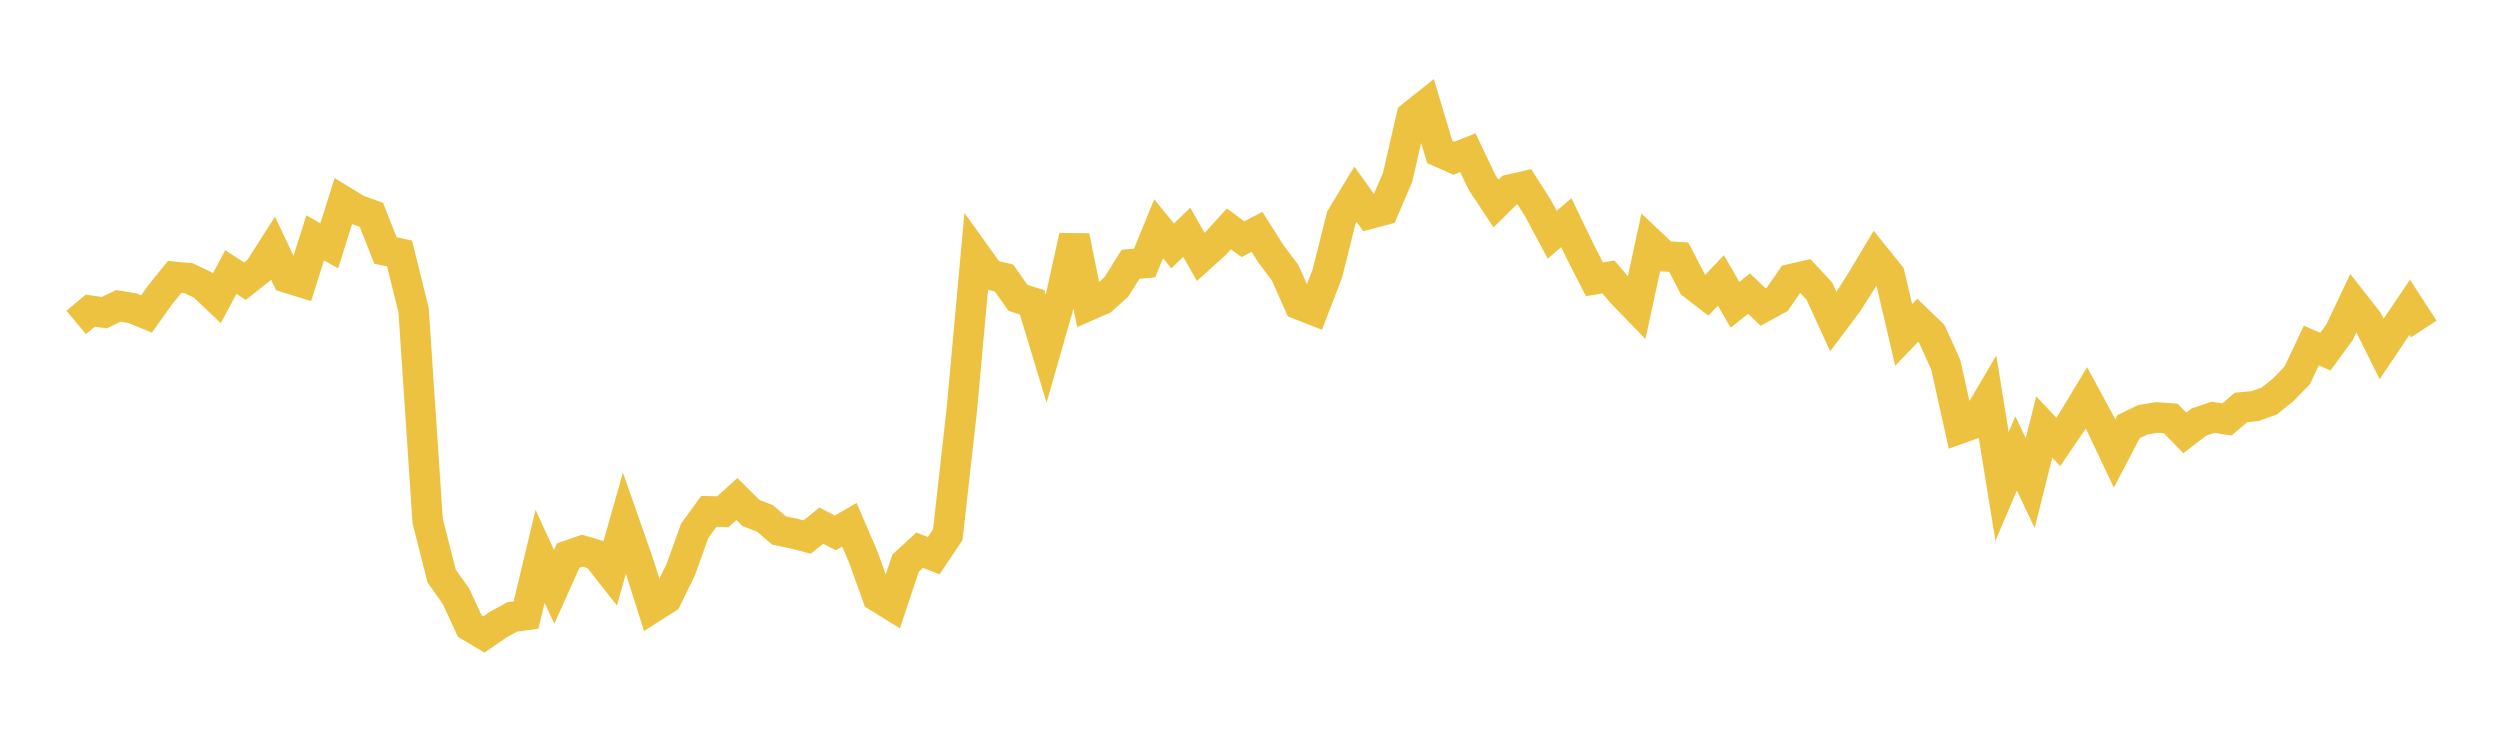 <svg width="164" height="48" xmlns="http://www.w3.org/2000/svg" xmlns:xlink="http://www.w3.org/1999/xlink"><path fill="none" stroke="rgb(237,194,64)" stroke-width="2" d="M5,21.153L5.922,20.379L6.844,20.508L7.766,20.065L8.689,20.217L9.611,20.595L10.533,19.305L11.455,18.163L12.377,18.249L13.299,18.687L14.222,19.57L15.144,17.843L16.066,18.445L16.988,17.719L17.91,16.275L18.832,18.22L19.754,18.503L20.677,15.604L21.599,16.127L22.521,13.2L23.443,13.76L24.365,14.095L25.287,16.434L26.21,16.628L27.132,20.346L28.054,34.17L28.976,37.796L29.898,39.089L30.82,41.074L31.743,41.622L32.665,40.984L33.587,40.473L34.509,40.345L35.431,36.493L36.353,38.502L37.275,36.444L38.198,36.125L39.12,36.396L40.042,37.564L40.964,34.311L41.886,36.943L42.808,39.851L43.731,39.263L44.653,37.373L45.575,34.817L46.497,33.544L47.419,33.571L48.341,32.736L49.263,33.654L50.186,34.011L51.108,34.801L52.03,34.99L52.952,35.229L53.874,34.483L54.796,34.957L55.719,34.422L56.641,36.565L57.563,39.135L58.485,39.705L59.407,36.94L60.329,36.091L61.251,36.453L62.174,35.073L63.096,26.862L64.018,16.73L64.94,18.017L65.862,18.237L66.784,19.543L67.707,19.831L68.629,22.877L69.551,19.657L70.473,15.497L71.395,20.045L72.317,19.644L73.24,18.812L74.162,17.337L75.084,17.254L76.006,15.005L76.928,16.129L77.85,15.24L78.772,16.856L79.695,16.027L80.617,15.015L81.539,15.691L82.461,15.209L83.383,16.668L84.305,17.89L85.228,19.974L86.15,20.335L87.072,17.95L87.994,14.264L88.916,12.739L89.838,14.024L90.76,13.779L91.683,11.632L92.605,7.62L93.527,6.888L94.449,9.972L95.371,10.38L96.293,10.018L97.216,11.955L98.138,13.35L99.06,12.438L99.982,12.226L100.904,13.679L101.826,15.4L102.749,14.606L103.671,16.516L104.593,18.322L105.515,18.167L106.437,19.253L107.359,20.205L108.281,15.948L109.204,16.816L110.126,16.869L111.048,18.653L111.97,19.367L112.892,18.397L113.814,19.993L114.737,19.26L115.659,20.143L116.581,19.641L117.503,18.31L118.425,18.101L119.347,19.092L120.269,21.1L121.192,19.869L122.114,18.42L123.036,16.881L123.958,18.028L124.88,21.97L125.802,21.012L126.725,21.903L127.647,23.941L128.569,28.109L129.491,27.78L130.413,26.214L131.335,31.907L132.257,29.743L133.18,31.688L134.102,28.012L135.024,28.985L135.946,27.626L136.868,26.098L137.79,27.801L138.713,29.748L139.635,27.988L140.557,27.541L141.479,27.385L142.401,27.45L143.323,28.397L144.246,27.689L145.168,27.374L146.09,27.512L147.012,26.728L147.934,26.639L148.856,26.312L149.778,25.568L150.701,24.621L151.623,22.667L152.545,23.068L153.467,21.806L154.389,19.862L155.311,21.038L156.234,22.89L157.156,21.517L158.078,20.159L159,21.581"></path></svg>